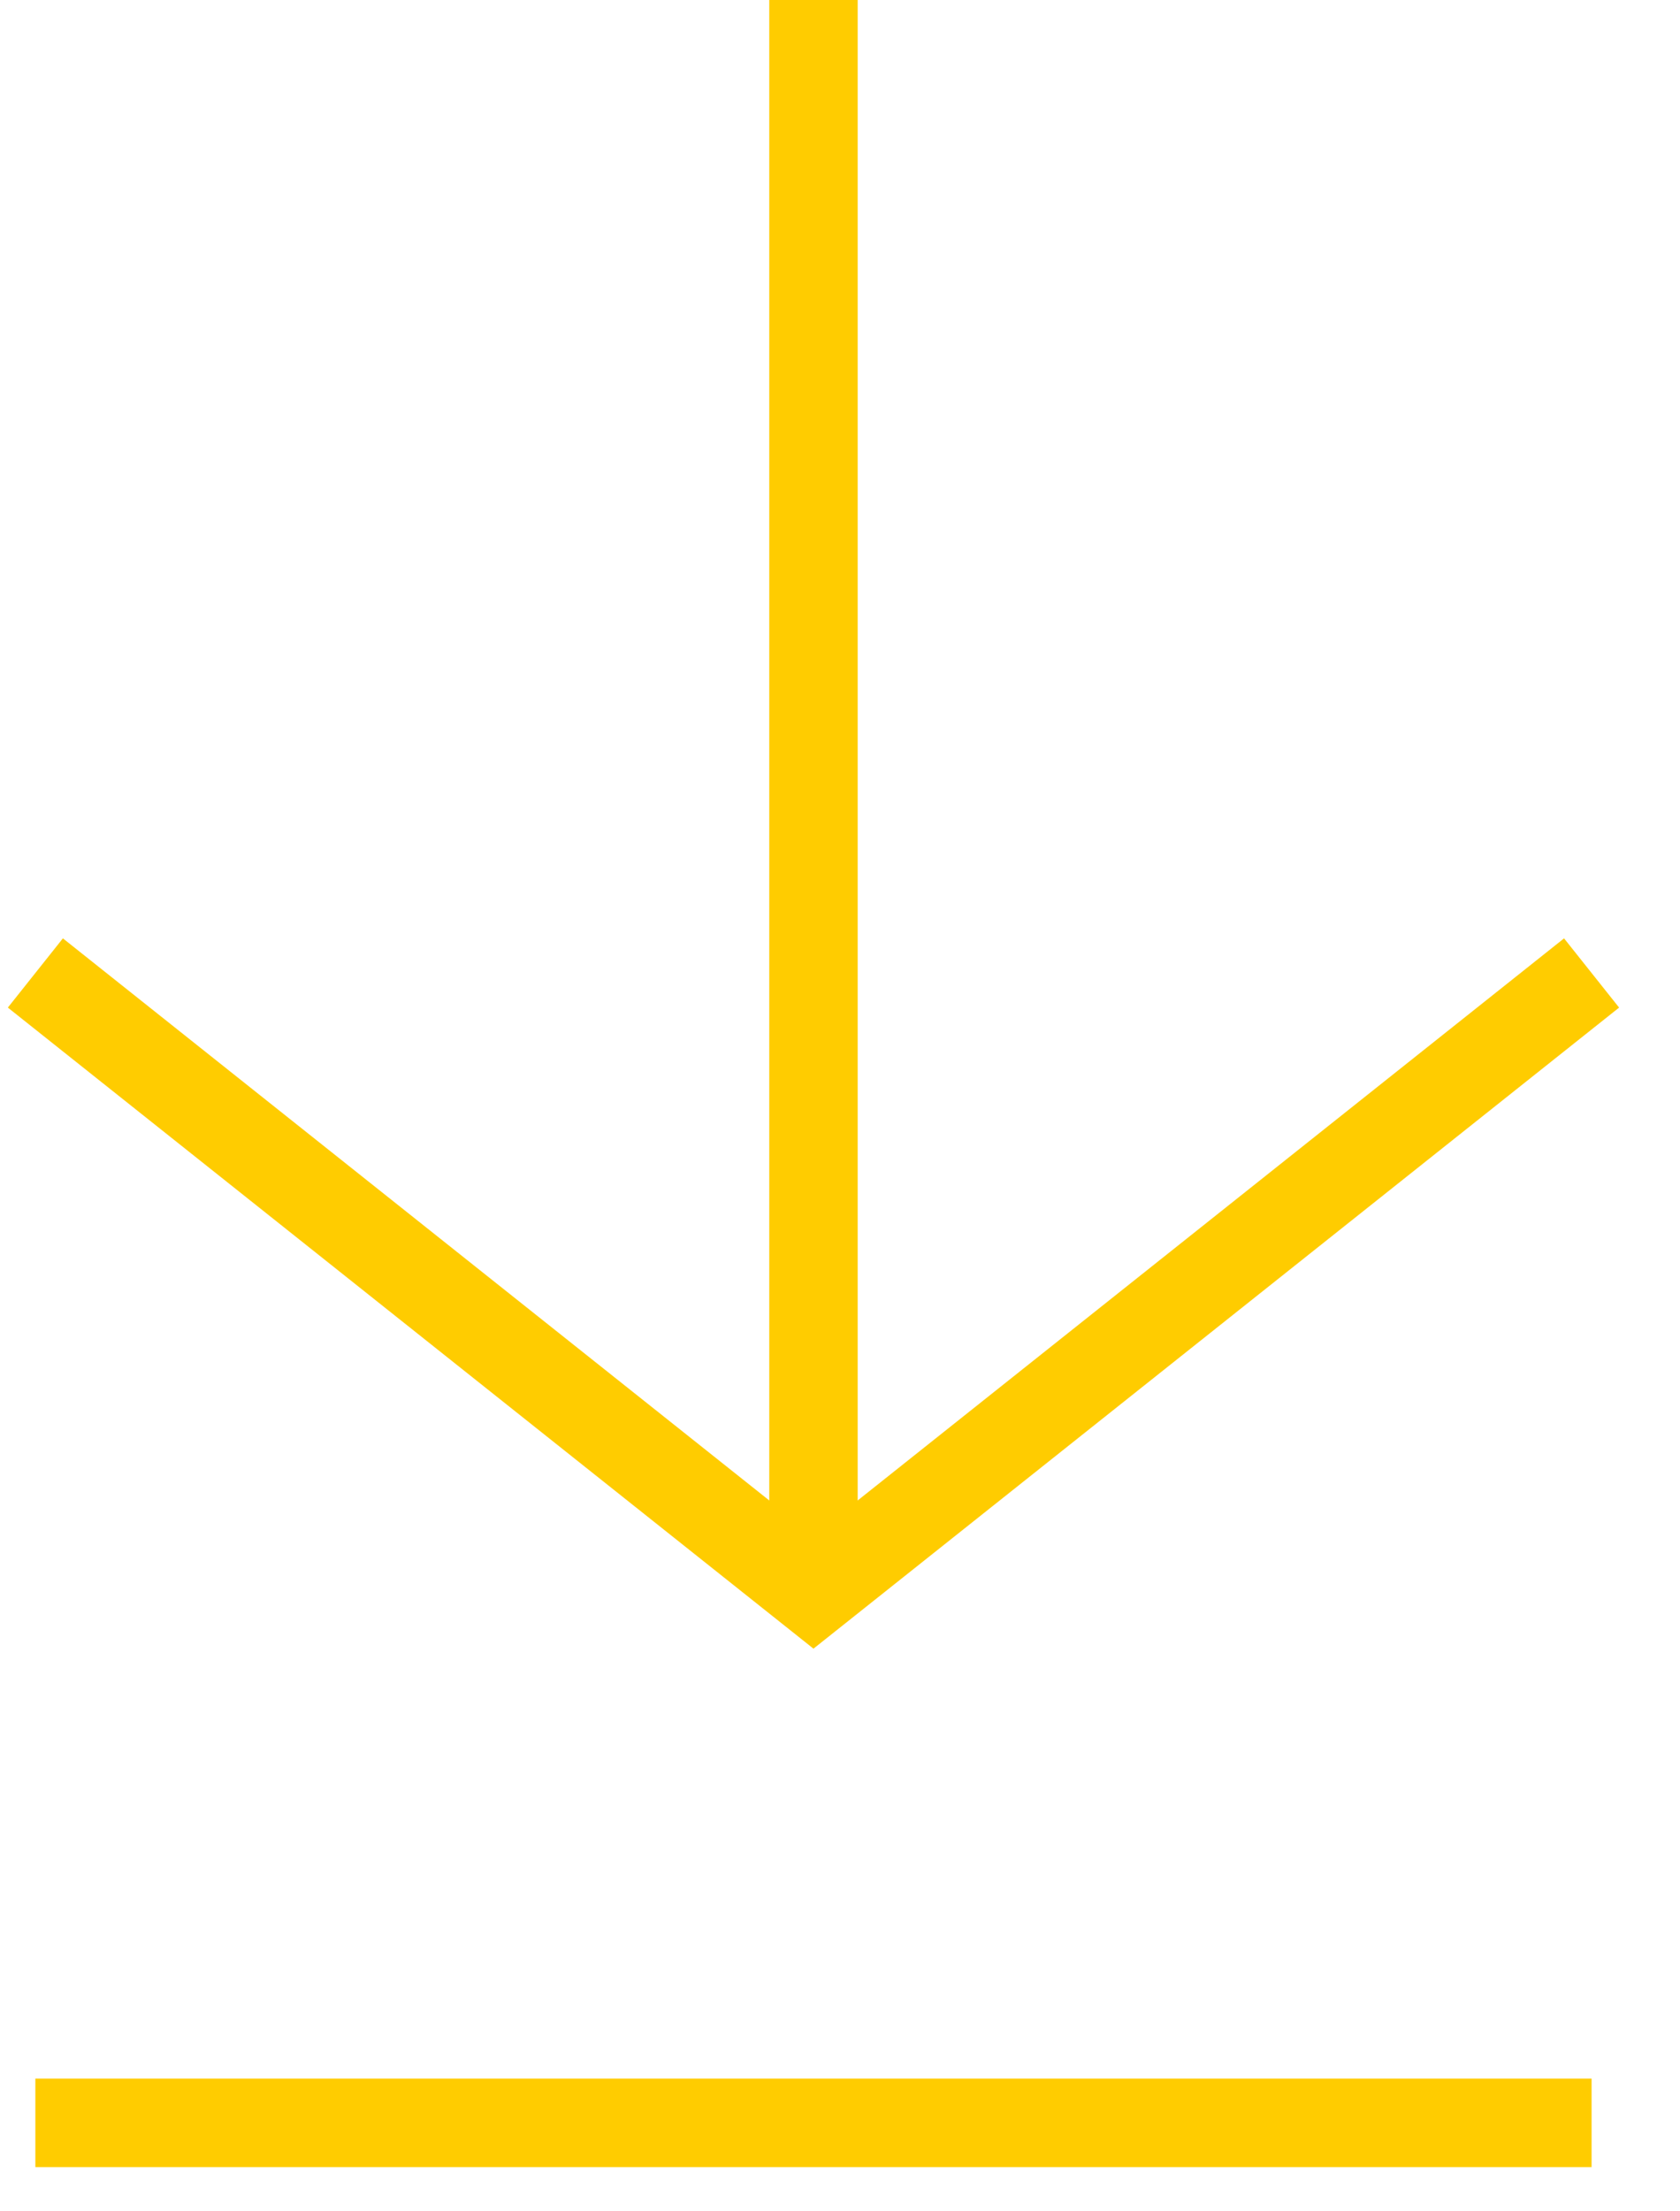 <svg width="19" height="25" viewBox="0 0 19 25" fill="none" xmlns="http://www.w3.org/2000/svg">
<path d="M9.2 0V18" stroke="#FFCC00"/>
<path d="M18 11L9.2 18L0.4 11" stroke="#FFCC00"/>
<path d="M0.4 24H18" stroke="#FFCC00"/>
</svg>
